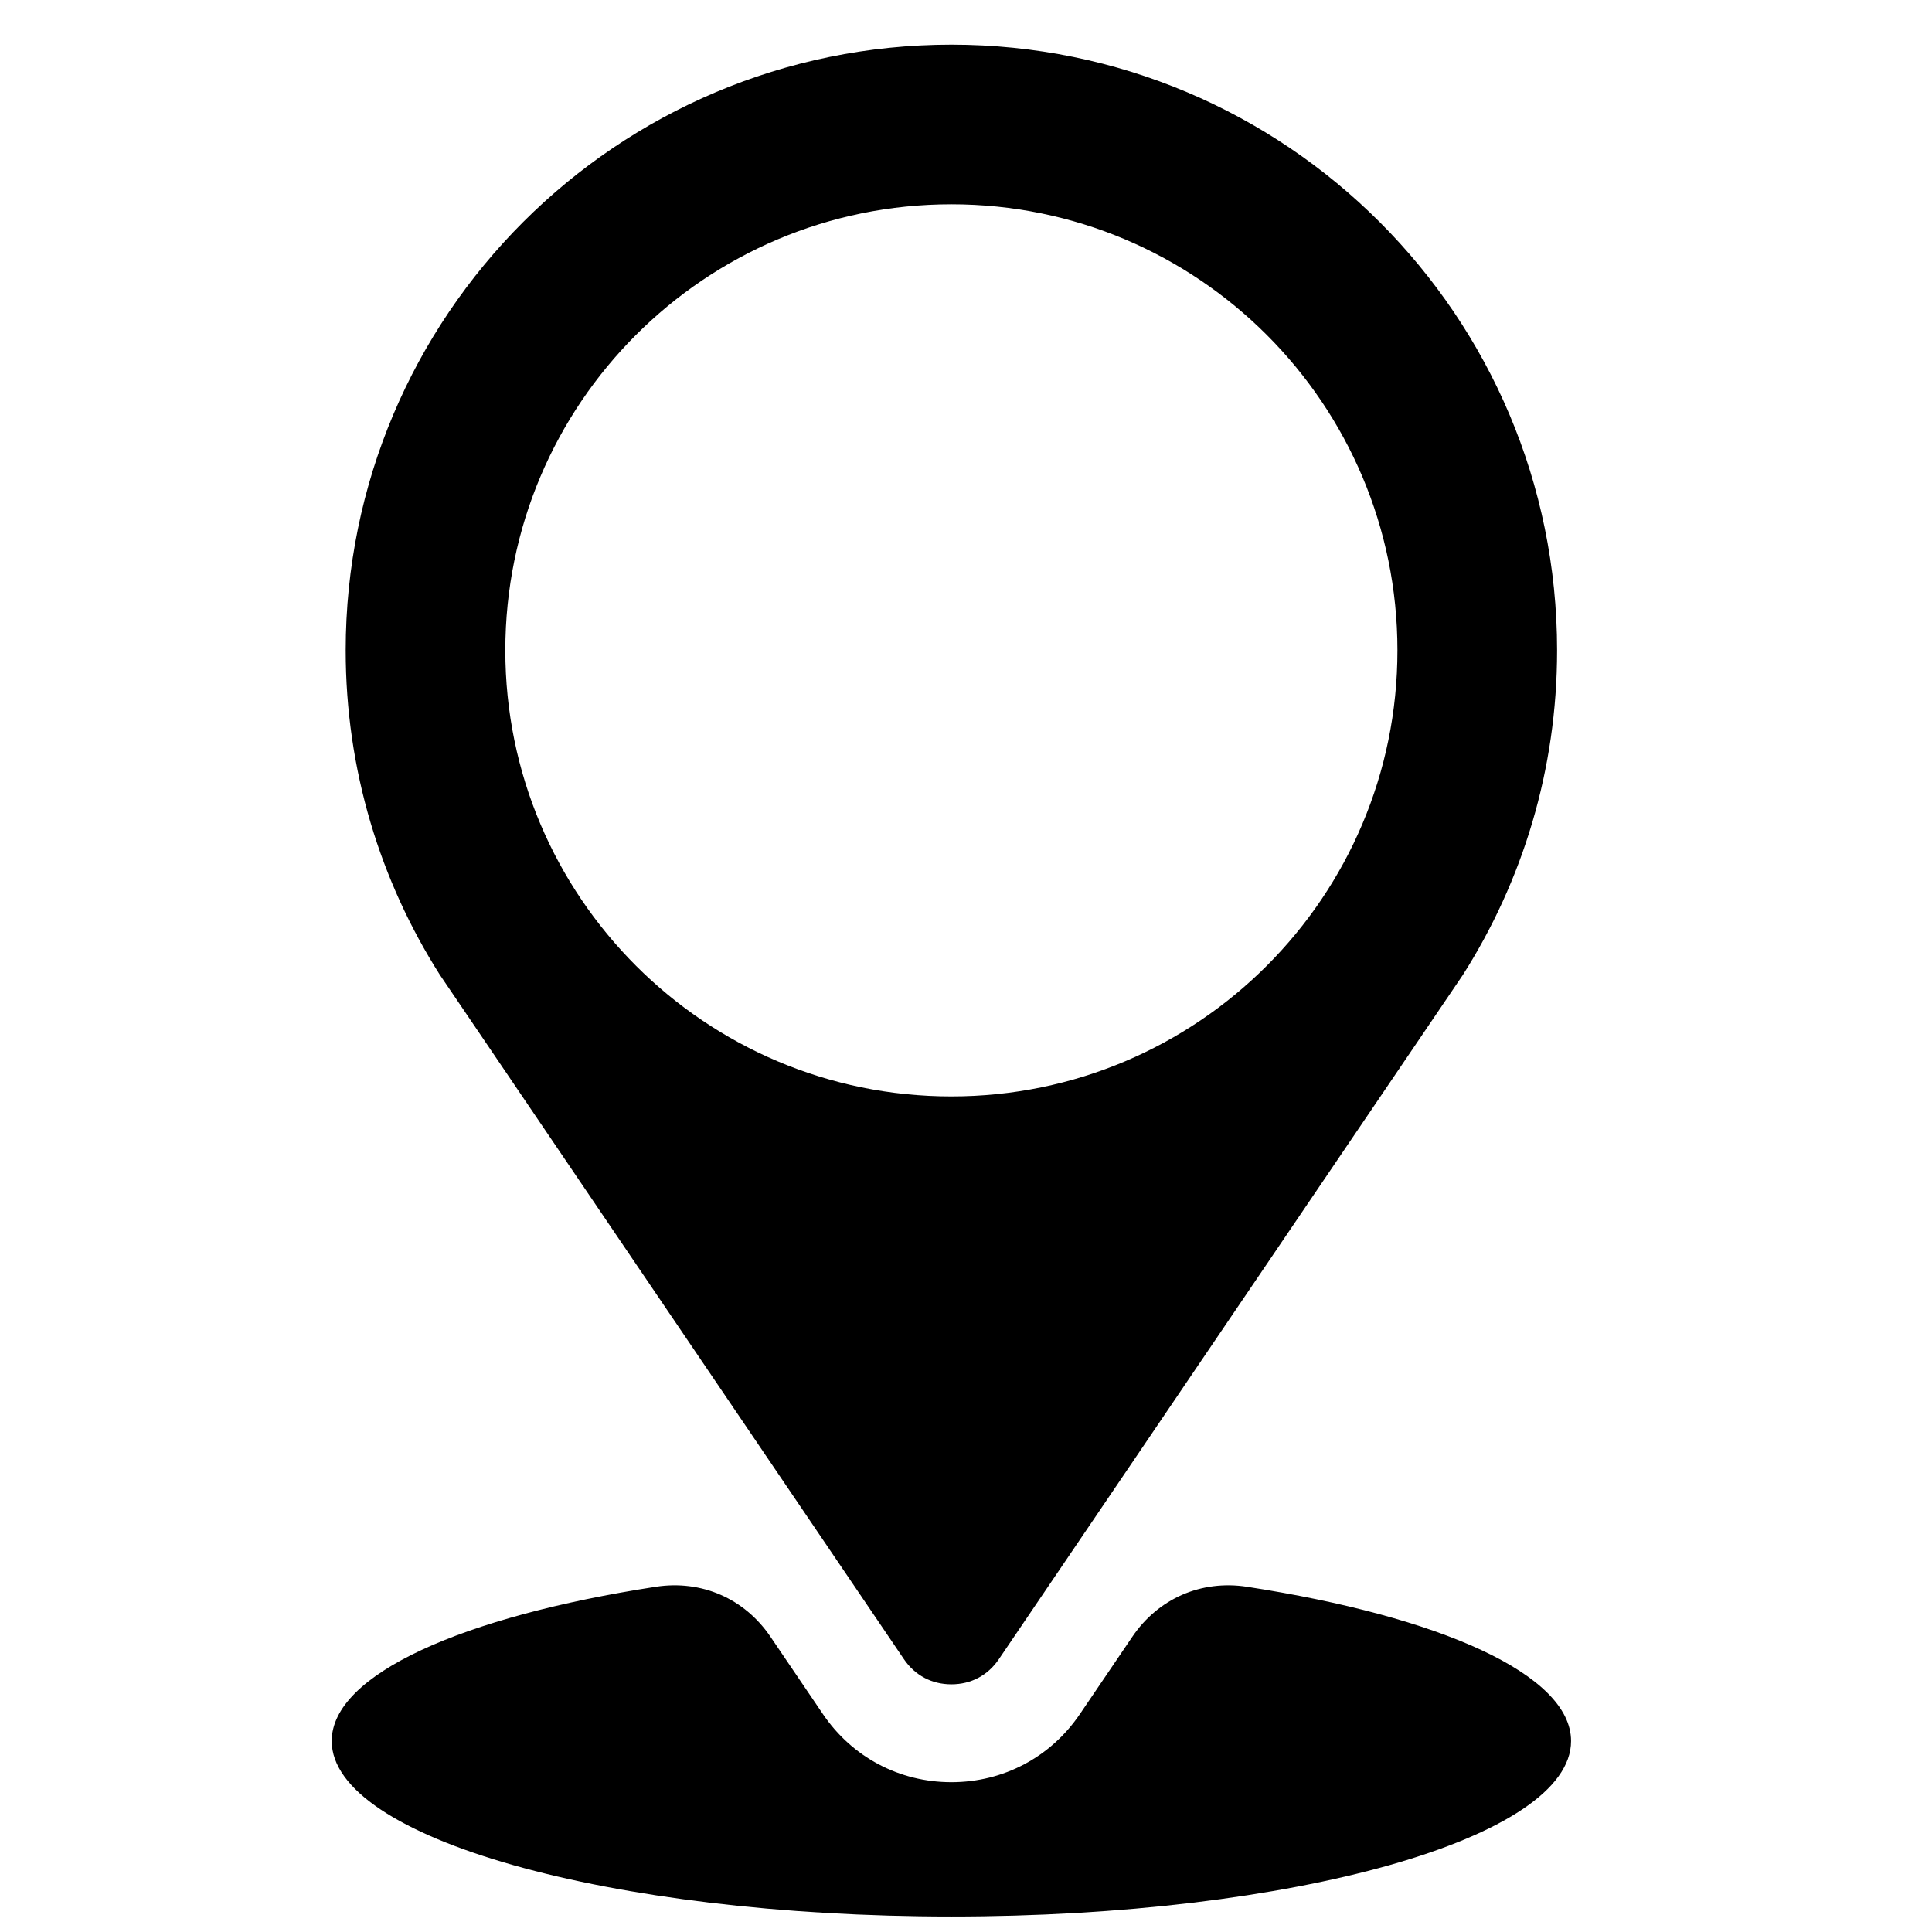 <?xml version="1.0" encoding="UTF-8"?>
<!-- The Best Svg Icon site in the world: iconSvg.co, Visit us! https://iconsvg.co -->
<svg width="800px" height="800px" version="1.1" viewBox="144 144 512 512" xmlns="http://www.w3.org/2000/svg">
 <defs>
  <clipPath id="a">
   <path d="m231 155h330v496.9h-330z"/>
  </clipPath>
 </defs>
 <g clip-path="url(#a)">
  <path d="m474.45 564.51c51.164 7.879 85.898 23.23 85.898 40.883 0 25.684-73.523 46.504-164.22 46.504-90.695 0-164.22-20.82-164.22-46.504 0-17.652 34.734-33.008 85.891-40.883 12.121-1.863 23.496 3.098 30.383 13.242l13.902 20.504c7.742 11.414 20.254 18.043 34.047 18.043 13.797 0 26.309-6.629 34.047-18.043l13.902-20.504c6.883-10.145 18.262-15.105 30.375-13.242zm-78.324-366.37c-65.293 0-118.21 52.926-118.21 118.21 0 65.281 52.926 118.21 118.21 118.21s118.21-52.934 118.21-118.21c0-65.289-52.926-118.21-118.21-118.21zm135.55 204.22-122.97 181.34c-2.914 4.297-7.383 6.664-12.578 6.664s-9.66-2.367-12.578-6.664l-122.97-181.34c-15.805-24.863-24.969-54.359-24.969-86.004 0-88.648 71.863-160.52 160.52-160.52 88.648 0 160.51 71.863 160.51 160.52 0 31.641-9.156 61.141-24.969 86.004z" fill-rule="evenodd"/>
 </g>
</svg>
